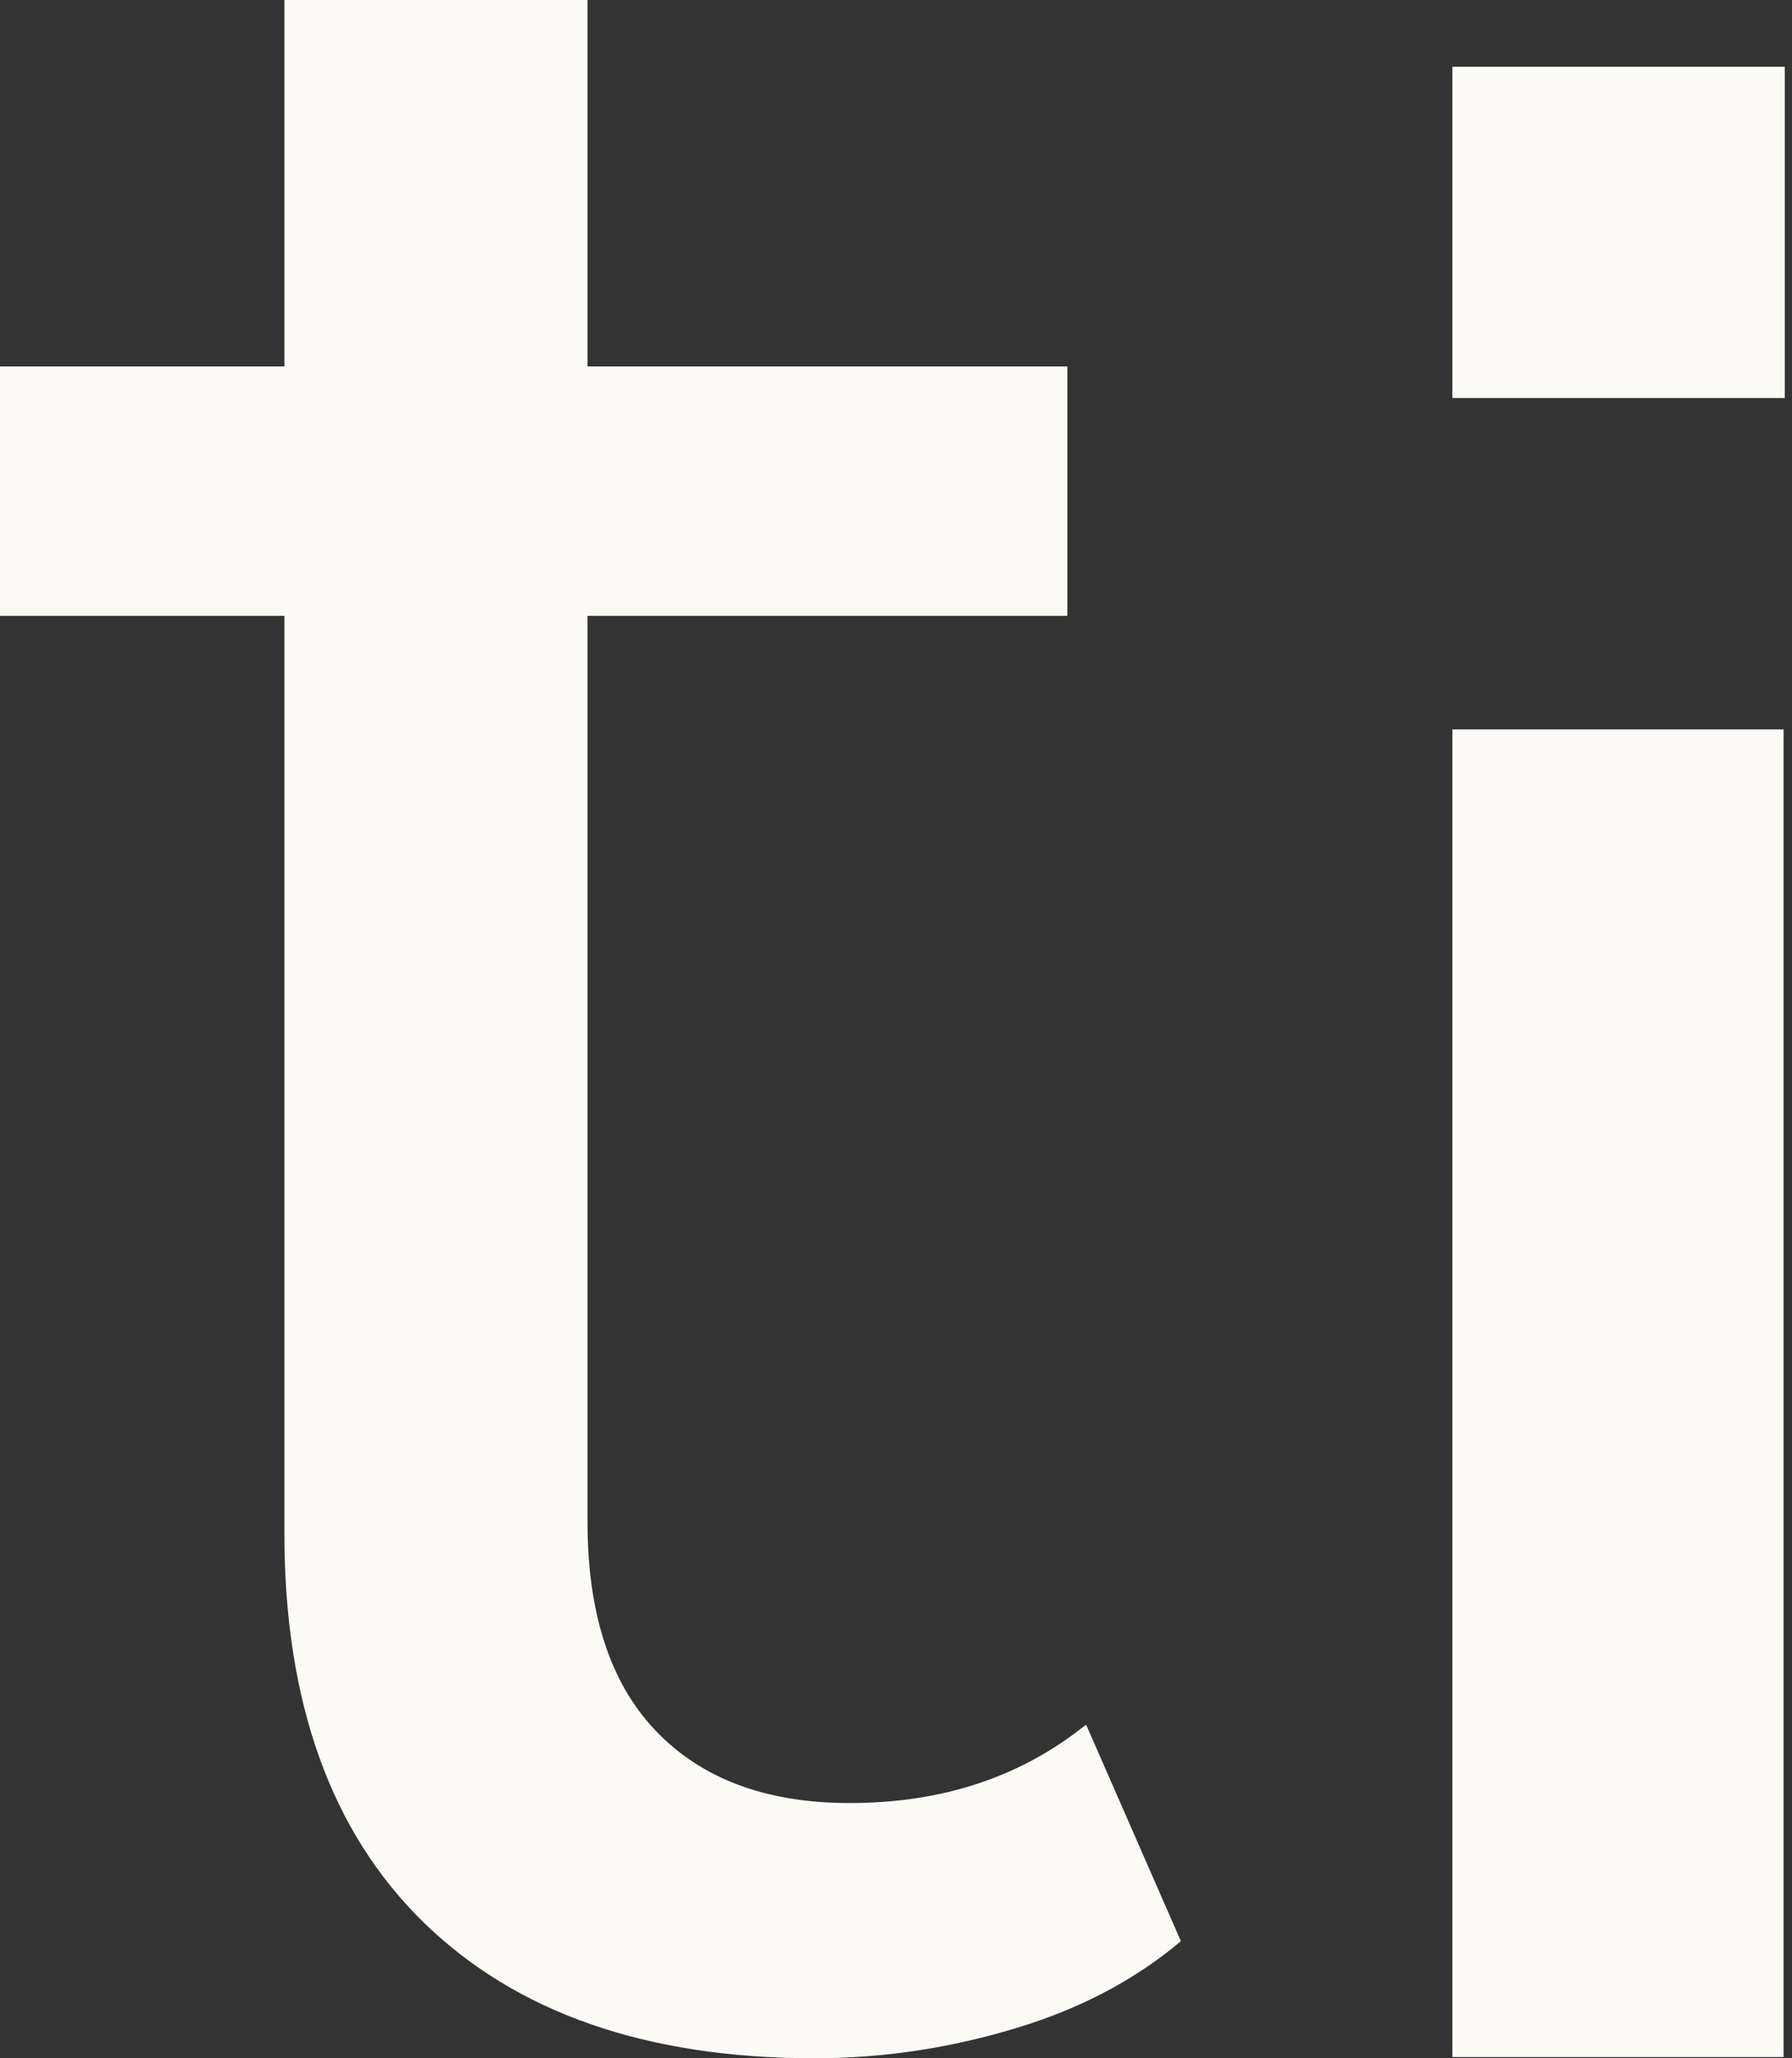 <?xml version="1.0" encoding="UTF-8"?> <svg xmlns="http://www.w3.org/2000/svg" width="54" height="62" viewBox="0 0 54 62" fill="none"><rect x="0" y="0" width="54" height="62" fill="#333333" stroke="none"/><path d="M53.782 2.01H43.767V11.99H53.782V2.01Z" fill="#FBFAF5"></path><path d="M43.767 21.971V31.987V40.345V41.967V51.983V61.964H53.747V51.983V41.967V40.345V31.987V21.971H43.767Z" fill="#FBFAF5"></path><path d="M35.585 58.473C34.245 59.602 32.622 60.483 30.647 61.083C28.672 61.683 26.662 62 24.546 62C19.468 62 15.553 60.625 12.767 57.909C9.981 55.193 8.57 51.279 8.57 46.2V18.551H0V11.039H8.57V0H17.704V11.039H32.164V18.551H17.704V45.848C17.704 48.563 18.374 50.679 19.75 52.125C21.125 53.571 23.065 54.312 25.604 54.312C28.39 54.312 30.753 53.536 32.728 51.949L35.585 58.473Z" fill="#FBFAF5"></path></svg> 
